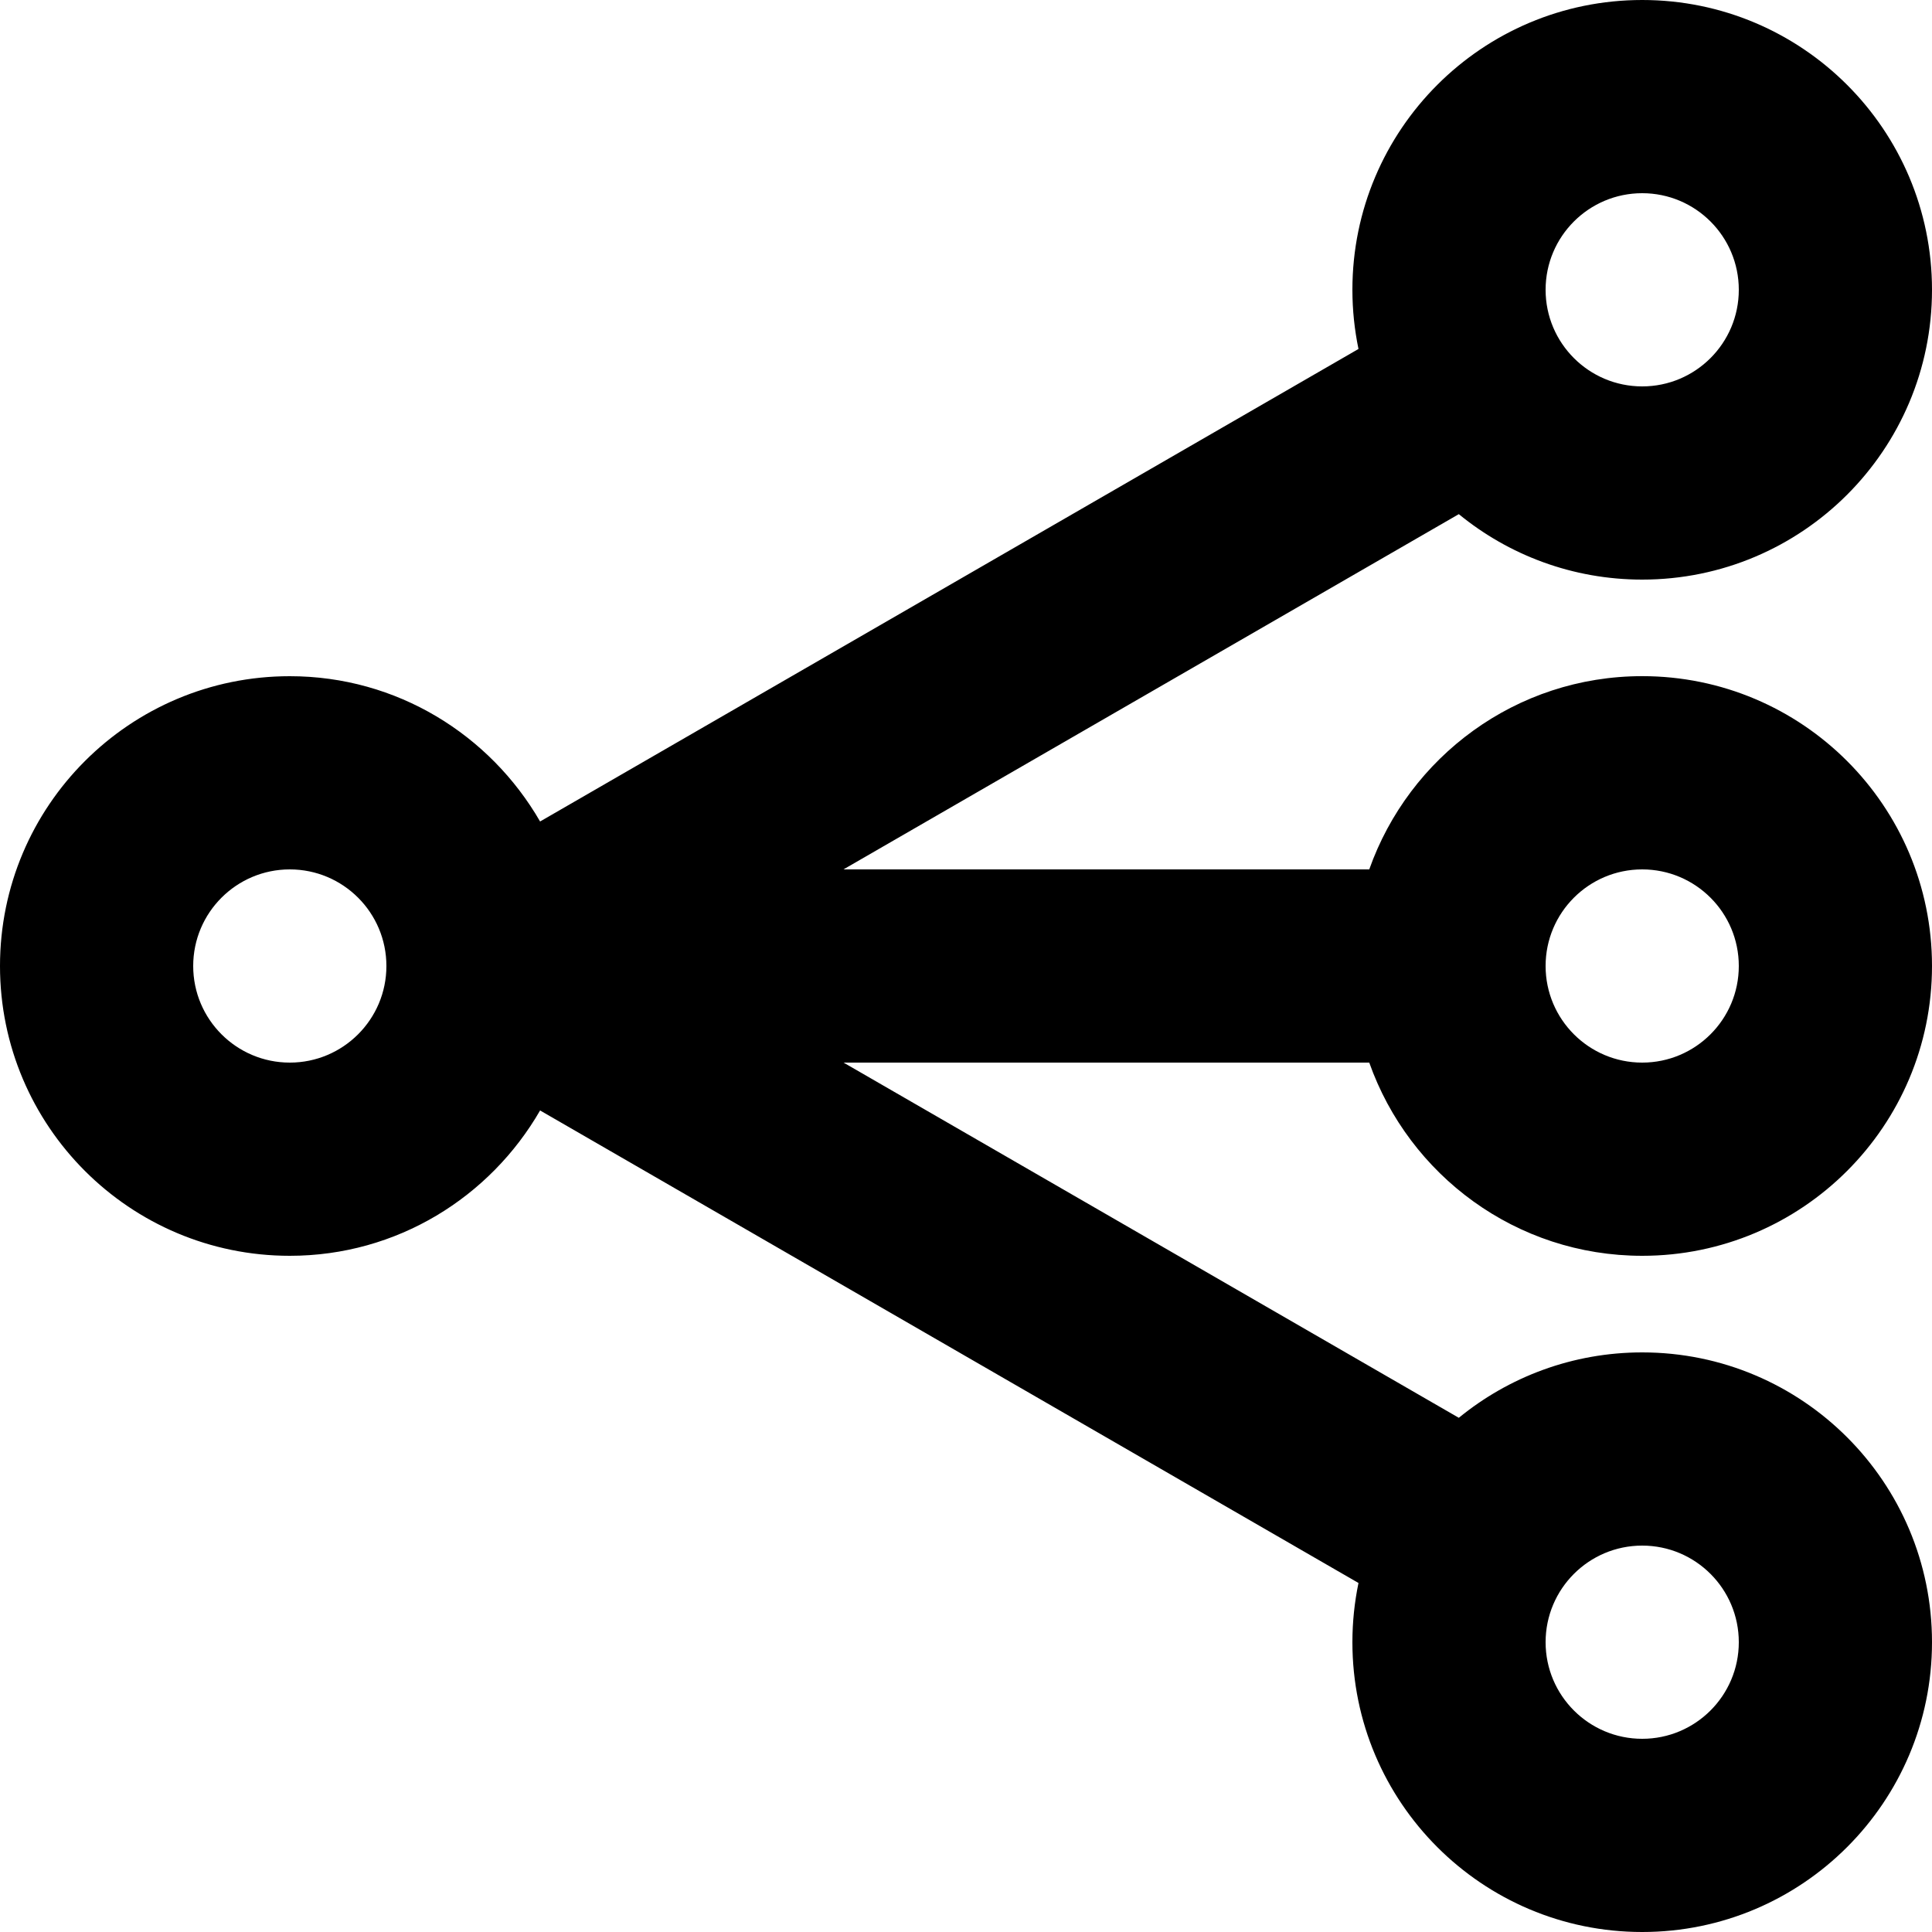 <?xml version="1.0" encoding="iso-8859-1"?>
<!-- Generator: Adobe Illustrator 16.0.4, SVG Export Plug-In . SVG Version: 6.00 Build 0)  -->
<!DOCTYPE svg PUBLIC "-//W3C//DTD SVG 1.1//EN" "http://www.w3.org/Graphics/SVG/1.1/DTD/svg11.dtd">
<svg version="1.1" id="Capa_1" xmlns="http://www.w3.org/2000/svg" xmlns:xlink="http://www.w3.org/1999/xlink" x="0px" y="0px"
	 width="40px" height="40px" viewBox="0 0 40 40" style="enable-background:new 0 0 40 40;" xml:space="preserve">
<g id="_x34_27._Network">
	<g>
		<path d="M34,26c3.313,0,6-2.687,6-6c0-3.314-2.687-6.001-6-6.001c-2.612,0-4.827,1.672-5.651,4.001H17.463l12.74-7.355
			C31.237,11.491,32.559,12,34,12c3.313,0,6-2.687,6-6c0-3.314-2.687-6-6-6c-3.314,0-6,2.686-6,6c0,0.42,0.044,0.829,0.126,1.225
			l-16.944,9.783C10.146,15.214,8.22,14,6,14c-3.313,0-6,2.686-6,6c0,3.313,2.687,6,6,6c2.221,0,4.146-1.215,5.182-3.009
			l16.944,9.783C28.044,33.17,28,33.58,28,34c0,3.312,2.686,6,6,6c3.313,0,6-2.688,6-6c0-3.314-2.687-6-6-6
			c-1.441,0-2.763,0.509-3.797,1.354L17.465,22h10.884C29.173,24.329,31.388,26,34,26z M34,18c1.104,0,2,0.895,2,2
			c0,1.104-0.896,2-2,2s-2-0.896-2-2C32,18.895,32.896,18,34,18z M34,4c1.104,0,2,0.895,2,2c0,1.104-0.896,2-2,2s-2-0.896-2-2
			C32,4.895,32.896,4,34,4z M6,22c-1.104,0-2-0.896-2-2c0-1.105,0.896-2,2-2s2,0.895,2,2C8,21.104,7.104,22,6,22z M34,32
			c1.104,0,2,0.895,2,2c0,1.104-0.896,2-2,2s-2-0.896-2-2C32,32.895,32.896,32,34,32z"/>
	</g>
</g>
<g>
</g>
<g>
</g>
<g>
</g>
<g>
</g>
<g>
</g>
<g>
</g>
<g>
</g>
<g>
</g>
<g>
</g>
<g>
</g>
<g>
</g>
<g>
</g>
<g>
</g>
<g>
</g>
<g>
</g>
</svg>
